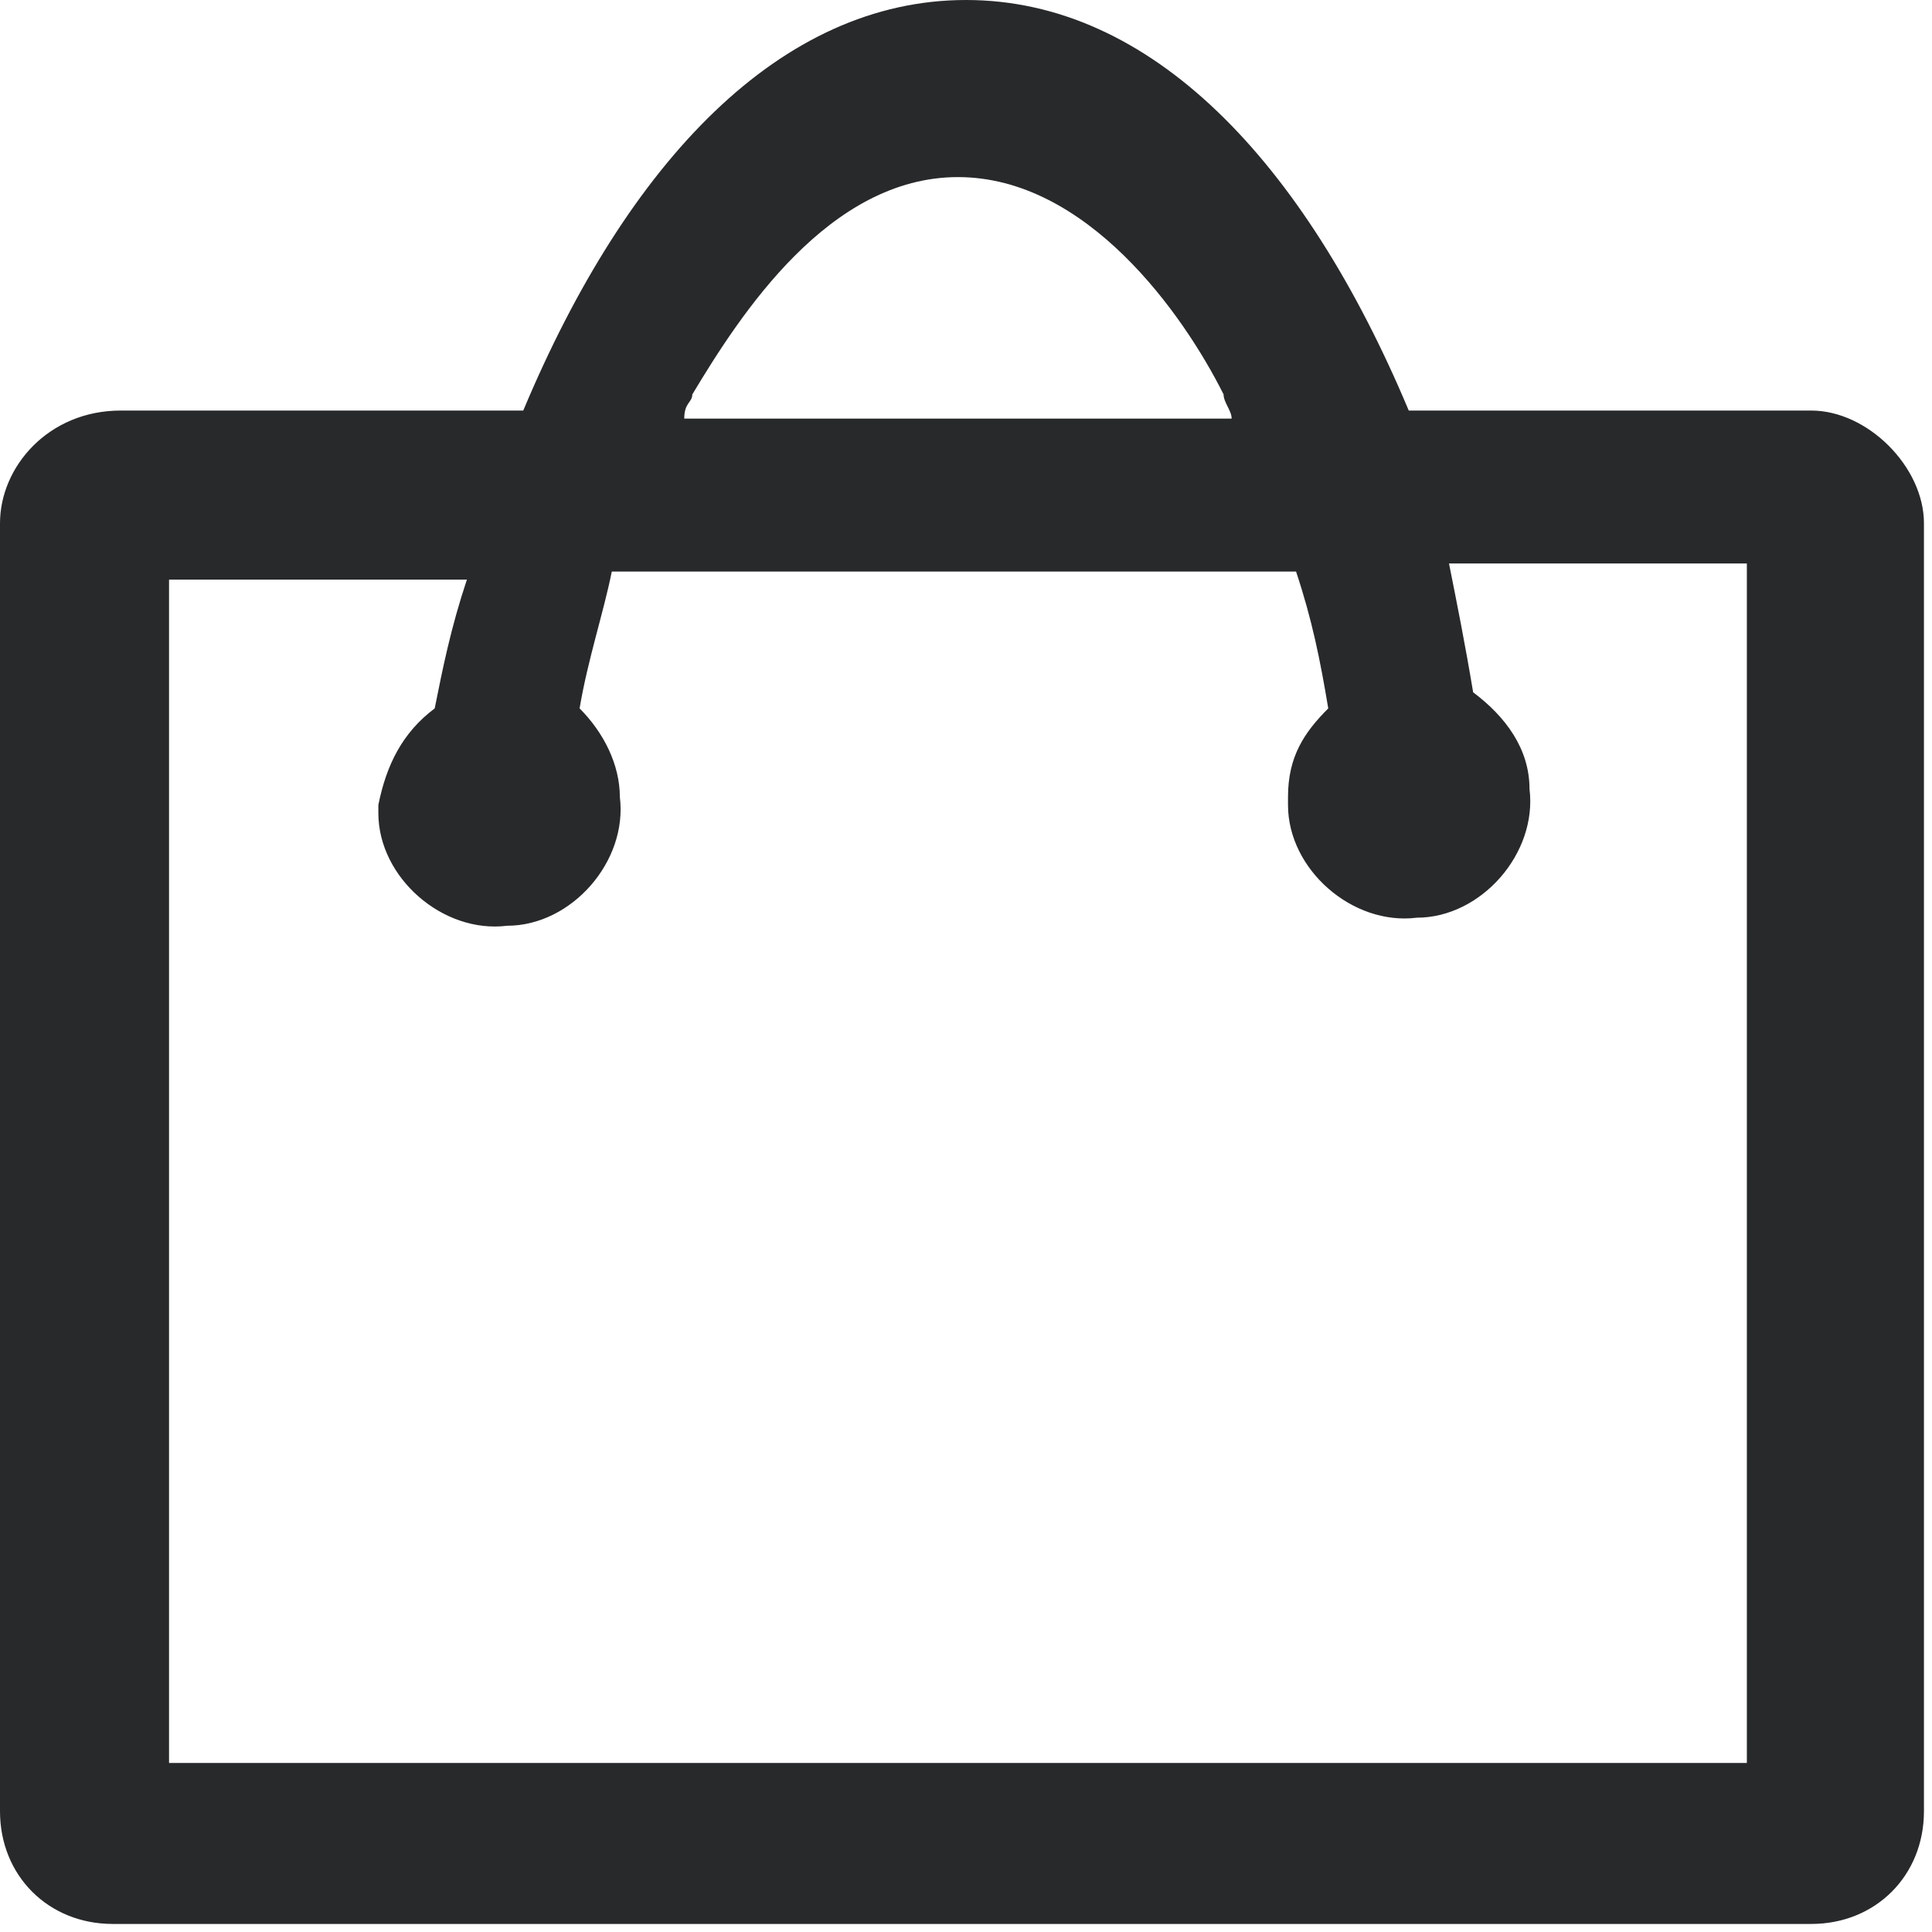 <?xml version="1.0" encoding="utf-8"?>
<!-- Generator: Adobe Illustrator 24.0.2, SVG Export Plug-In . SVG Version: 6.00 Build 0)  -->
<svg version="1.1" id="レイヤー_1" xmlns="http://www.w3.org/2000/svg" xmlns:xlink="http://www.w3.org/1999/xlink" x="0px"
	 y="0px" viewBox="0 0 24 24" style="enable-background:new 0 0 24 24;" xml:space="preserve">
<style type="text/css">
	.st0{fill:#28292B;}
</style>
<title>icon_instagram</title>
<path class="st0" d="M22.5,5.1h-5c-1.3-3.1-3.2-5.1-5.5-5.1s-4.2,2-5.5,5.1h-5C0.6,5.1,0,5.8,0,6.5v16c0,0.8,0.6,1.4,1.4,1.4h21.1
	c0.8,0,1.4-0.6,1.4-1.4v-16C23.9,5.8,23.2,5.1,22.5,5.1z M8.6,4.9c0.6-1,1.7-2.7,3.3-2.7s2.8,1.7,3.3,2.7c0,0.1,0.1,0.2,0.1,0.3H8.5
	C8.5,5,8.6,5,8.6,4.9z M21.8,21.9H2.1V7.2h3.7C5.6,7.8,5.5,8.3,5.4,8.8C5,9.1,4.8,9.5,4.7,10c0,0,0,0.1,0,0.1c0,0.8,0.8,1.5,1.6,1.4
	c0.8,0,1.5-0.8,1.4-1.6c0-0.4-0.2-0.8-0.5-1.1c0.1-0.6,0.3-1.2,0.4-1.7h8.5c0.2,0.6,0.3,1.1,0.4,1.7c-0.3,0.3-0.5,0.6-0.5,1.1
	c0,0,0,0.1,0,0.1c0,0.8,0.8,1.5,1.6,1.4c0.8,0,1.5-0.8,1.4-1.6c0-0.5-0.3-0.9-0.7-1.2c-0.1-0.6-0.2-1.1-0.3-1.6h3.7V21.9z"/>
</svg>
